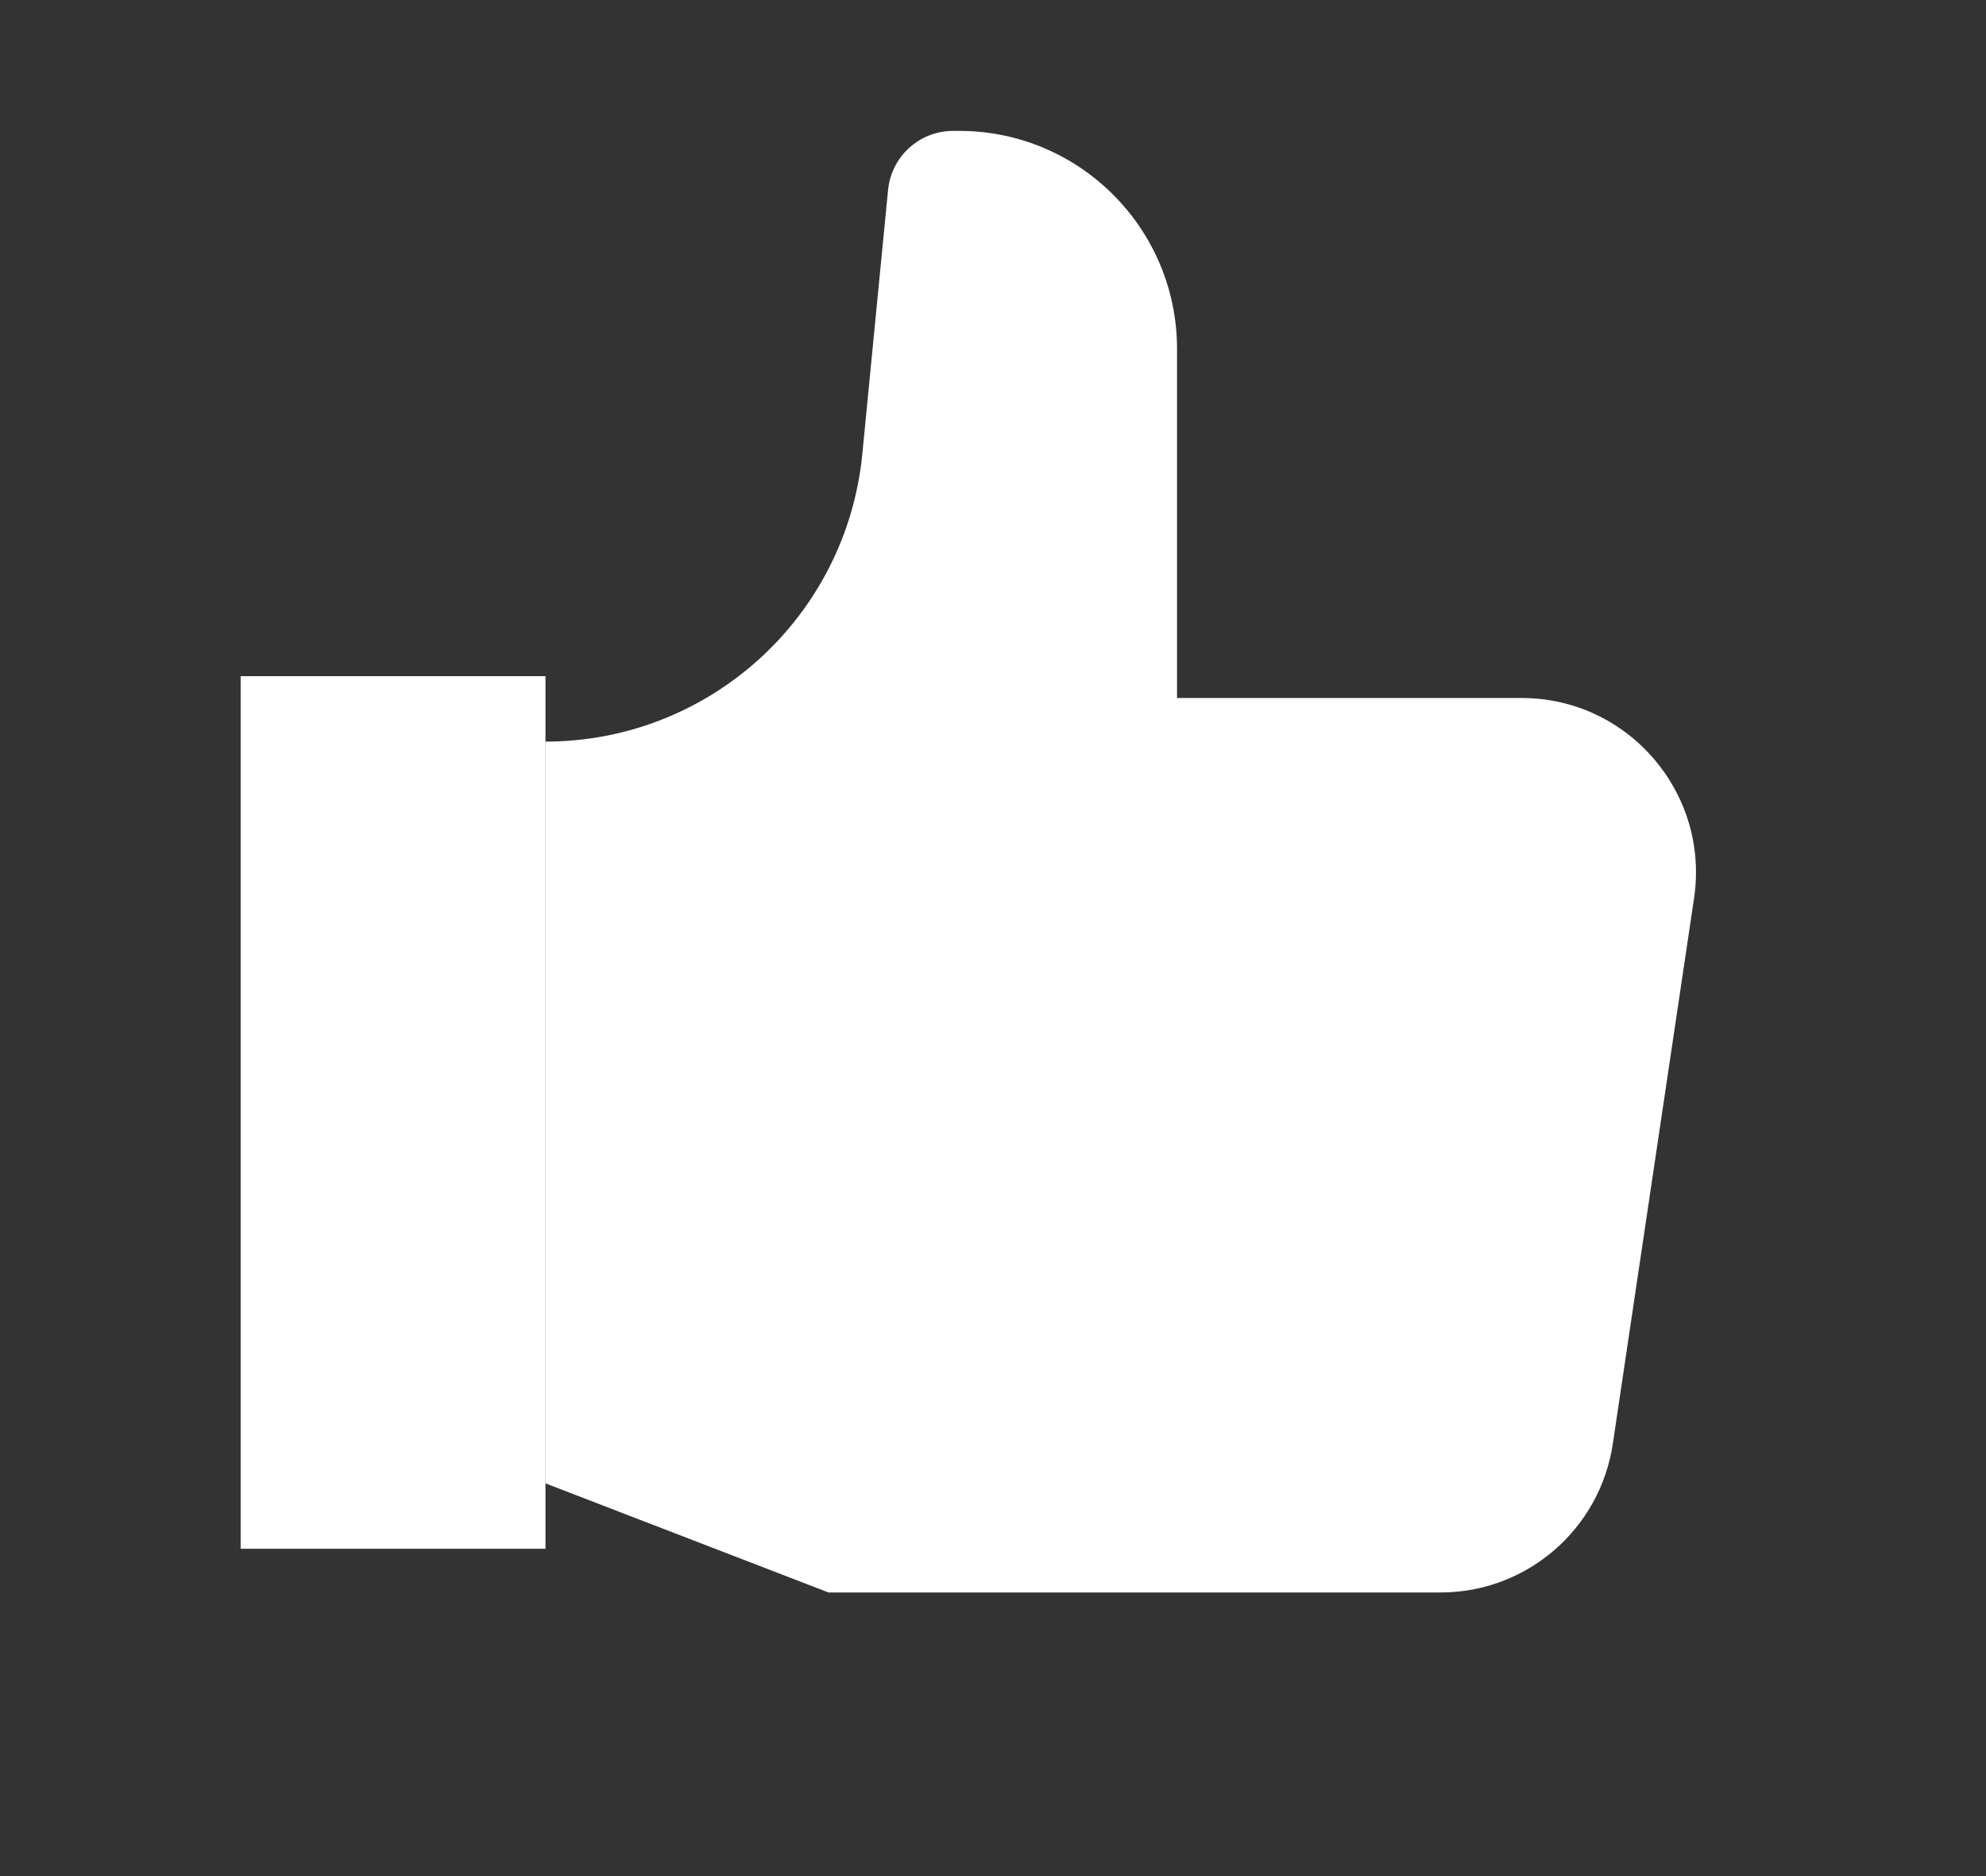 <svg width="18" height="17" viewBox="0 0 18 17" fill="none" xmlns="http://www.w3.org/2000/svg">
<rect x="0" y="0" width="18" height="17" fill="#333333" stroke="none"/>
<mask id="mask0_2136_1184" style="mask-type:luminance" maskUnits="userSpaceOnUse" x="0" y="0" width="18" height="17">
<path d="M17.182 0H0.207V17H17.182V0Z" fill="white"/>
<path d="M17.182 0H0.207V17H17.182V0Z" stroke="white"/>
</mask>
<g mask="url(#mask0_2136_1184)">
<path d="M4.943 6.72C6.429 6.72 7.672 5.591 7.816 4.11L7.94 2.838L8.049 1.721C8.079 1.417 8.334 1.186 8.639 1.186H8.694C9.784 1.186 10.668 2.071 10.668 3.162V6.325H13.792C14.756 6.325 15.496 7.184 15.354 8.139L14.618 13.081C14.503 13.856 13.839 14.43 13.057 14.43H7.509L4.943 13.441" fill="white"/>
<path d="M4.944 6.127H2.181V14.034H4.944V6.127Z" fill="white"/>
</g>
</svg>
